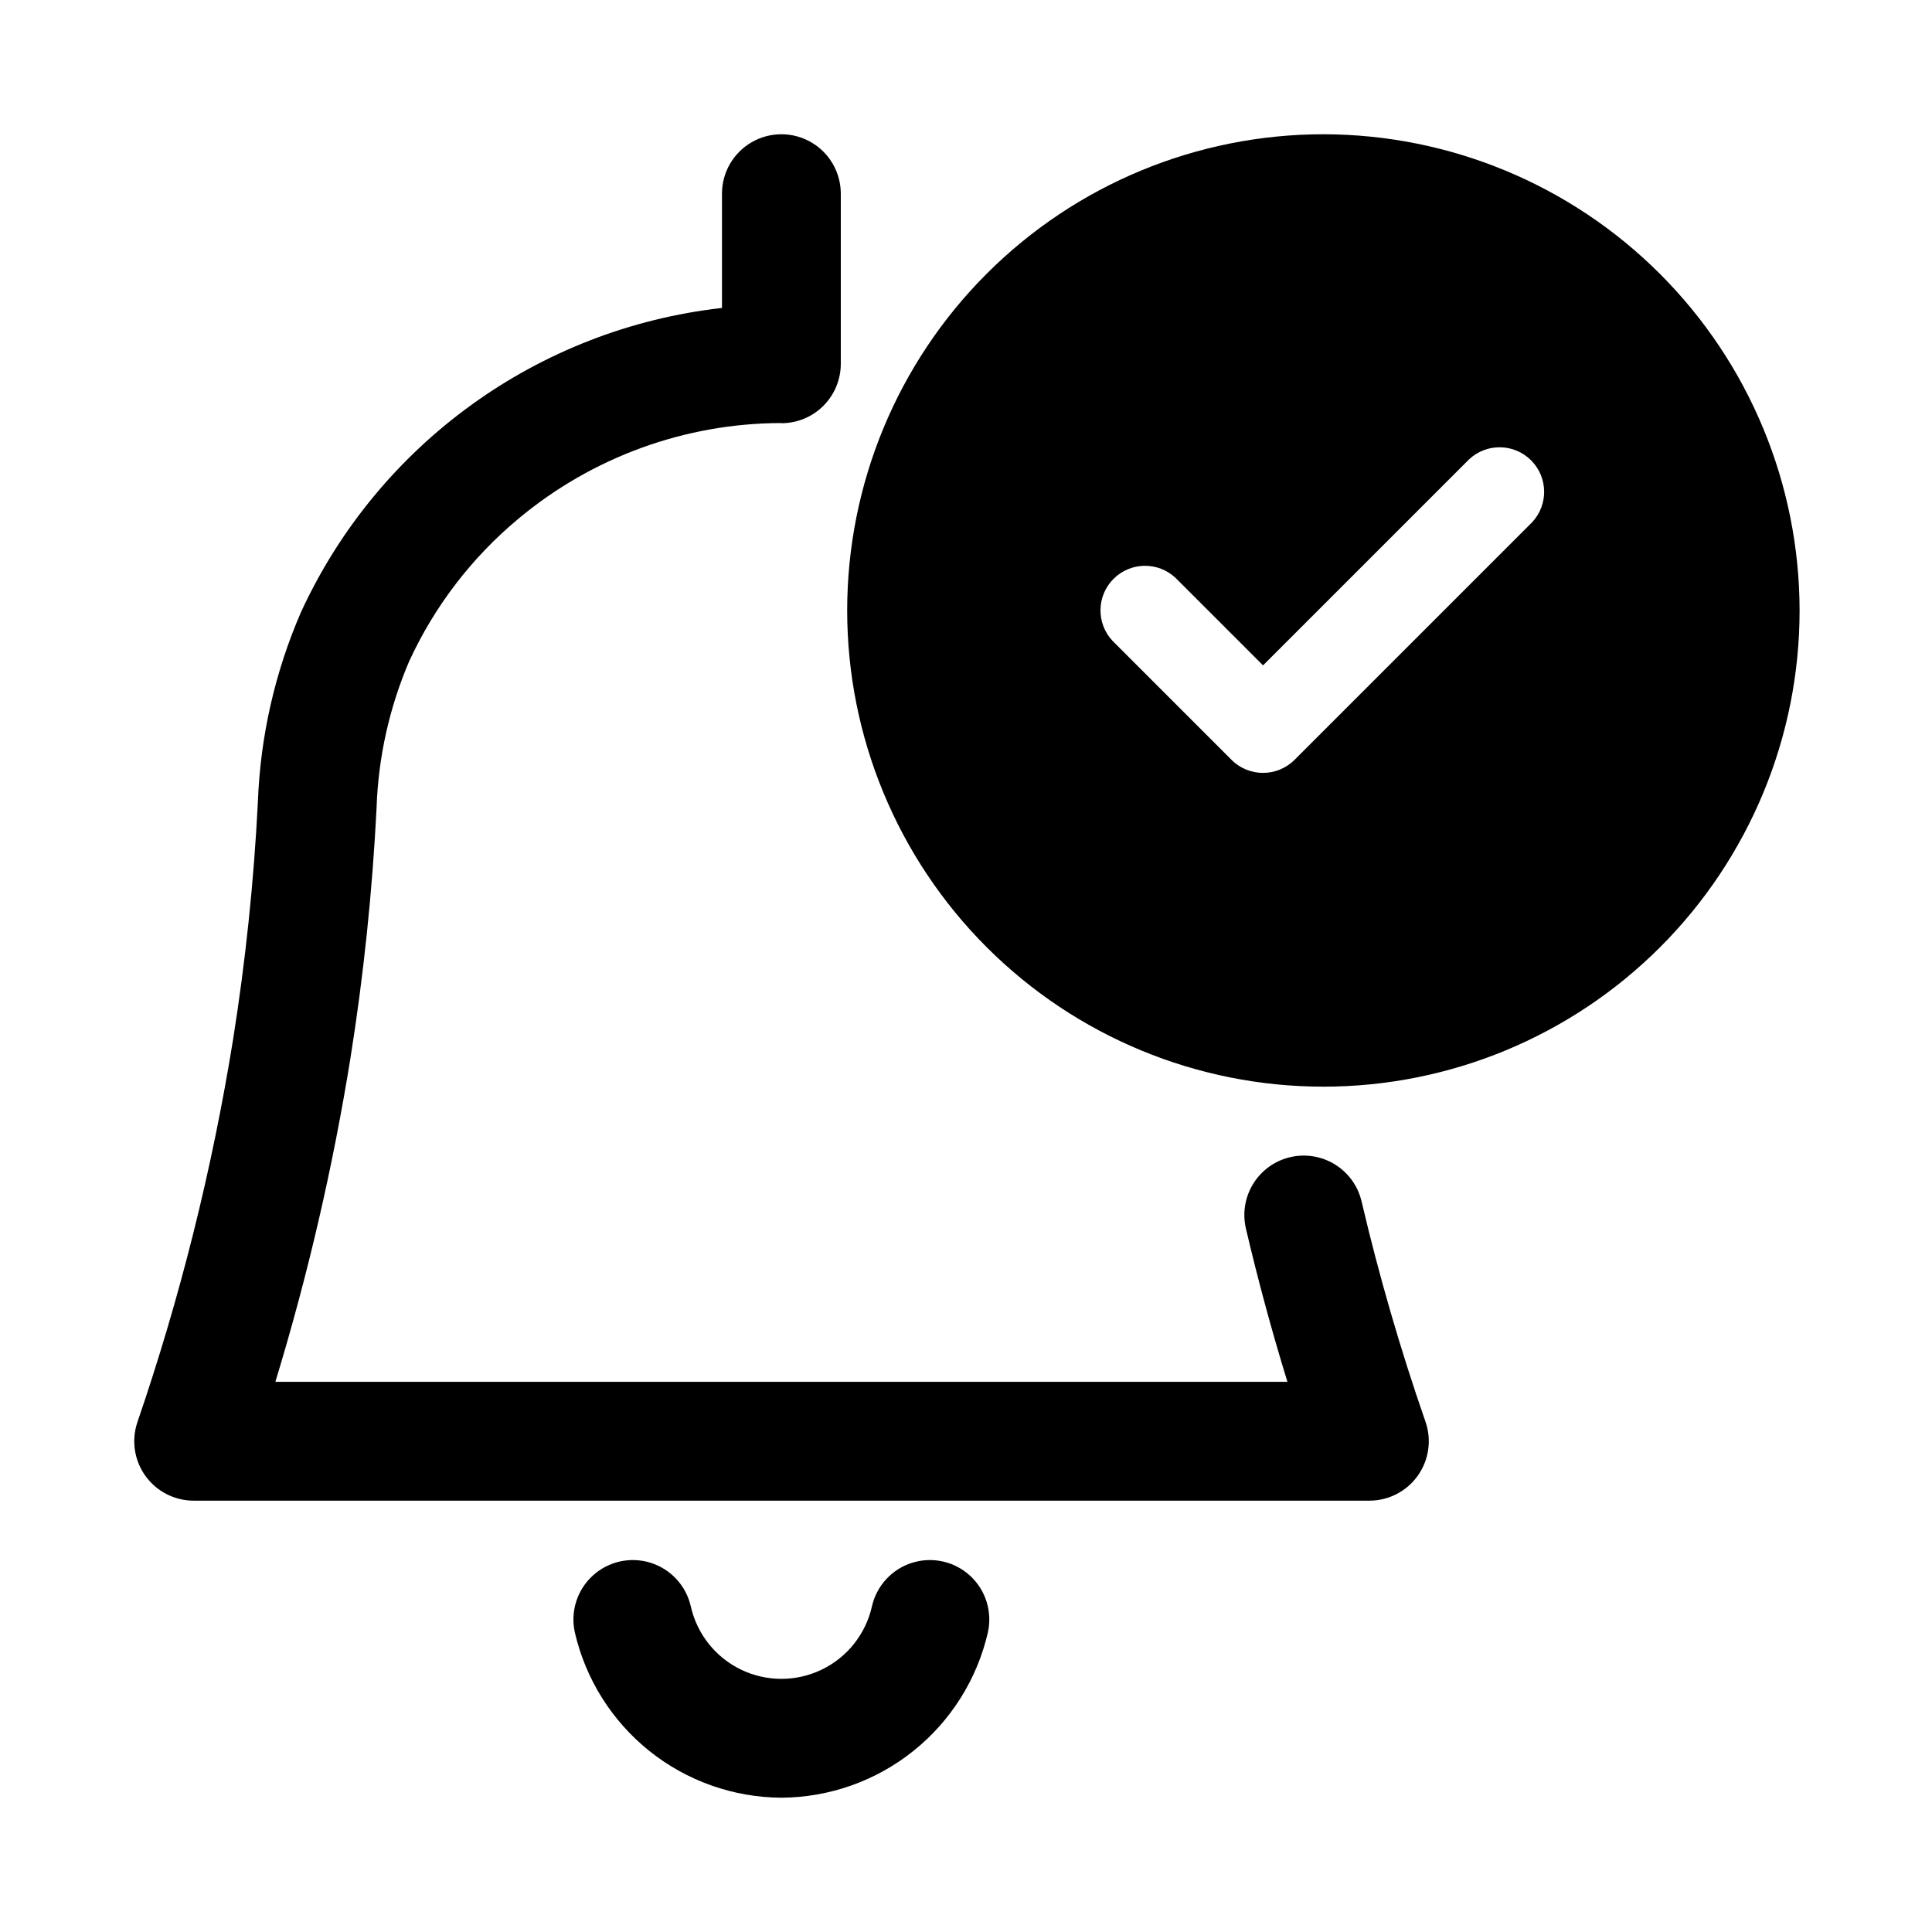 <?xml version="1.0" encoding="UTF-8"?>
<!-- Uploaded to: ICON Repo, www.iconrepo.com, Generator: ICON Repo Mixer Tools -->
<svg fill="#000000" width="800px" height="800px" version="1.1" viewBox="144 144 512 512" xmlns="http://www.w3.org/2000/svg">
 <g>
  <path d="m243.8 357.97c0.457-13.328 3.387-26.457 8.633-38.715 6.723-14.625 16.637-27.551 29.016-37.84 19.48-16.258 44.027-25.211 69.402-25.305l0.223 0.047 0.004-0.004c4.172 0 8.18-1.656 11.129-4.609 2.953-2.953 4.613-6.957 4.613-11.133v-45.09c0-5.625-3-10.82-7.871-13.633-4.871-2.812-10.875-2.812-15.746 0-4.871 2.812-7.871 8.008-7.871 13.633v30.289c-48.711 5.488-91.008 36.035-111.54 80.551-6.91 15.898-10.793 32.945-11.445 50.266-1.066 21.145-3.266 42.211-6.59 63.117-5.551 34.43-14.027 68.324-25.332 101.31-1.641 4.809-0.863 10.117 2.094 14.25s7.727 6.586 12.805 6.586h311.58c5.094 0 9.875-2.469 12.828-6.621 2.953-4.156 3.715-9.484 2.039-14.297-6.664-19.176-12.32-38.684-16.953-58.449-1.301-5.453-5.41-9.801-10.777-11.414-5.371-1.617-11.195-0.254-15.289 3.578-4.094 3.832-5.844 9.551-4.59 15.016 3.191 13.625 6.875 27.238 11.02 40.699h-268.21c8.574-28.09 15.219-56.734 19.891-85.73 3.504-22.027 5.82-44.23 6.941-66.504z"/>
  <path d="m351.07 620.41c12.719-0.07 25.039-4.43 34.969-12.375 9.93-7.941 16.891-19.004 19.754-31.391 1.234-5.488-0.547-11.219-4.684-15.035-4.133-3.816-9.988-5.137-15.359-3.465-5.371 1.672-9.441 6.082-10.68 11.57-1.645 7.32-6.543 13.492-13.301 16.754-6.758 3.262-14.637 3.262-21.395 0-6.758-3.262-11.656-9.434-13.305-16.754-1.238-5.488-5.309-9.898-10.68-11.57-5.371-1.672-11.227-0.352-15.359 3.465-4.133 3.816-5.918 9.547-4.68 15.035 2.863 12.387 9.824 23.449 19.754 31.395 9.93 7.941 22.25 12.301 34.965 12.371z"/>
  <path d="m494.71 179.58c-33.469 0-65.566 13.297-89.234 36.965-23.668 23.664-36.965 55.766-36.965 89.234 0 33.473 13.297 65.57 36.965 89.238 23.668 23.664 55.766 36.961 89.238 36.961 33.469 0 65.566-13.297 89.234-36.965 23.668-23.664 36.965-55.766 36.961-89.234-0.035-33.461-13.344-65.539-37.004-89.195-23.656-23.66-55.734-36.969-89.195-37.004zm55.332 102.81-62.977 62.977c-4.609 4.609-12.086 4.609-16.699 0l-31.488-31.488c-4.402-4.644-4.305-11.953 0.223-16.48 4.527-4.523 11.836-4.617 16.477-0.207l23.145 23.141 54.633-54.633v0.004c4.652-4.336 11.902-4.207 16.398 0.289 4.496 4.496 4.625 11.746 0.289 16.398z"/>
 </g>
</svg>